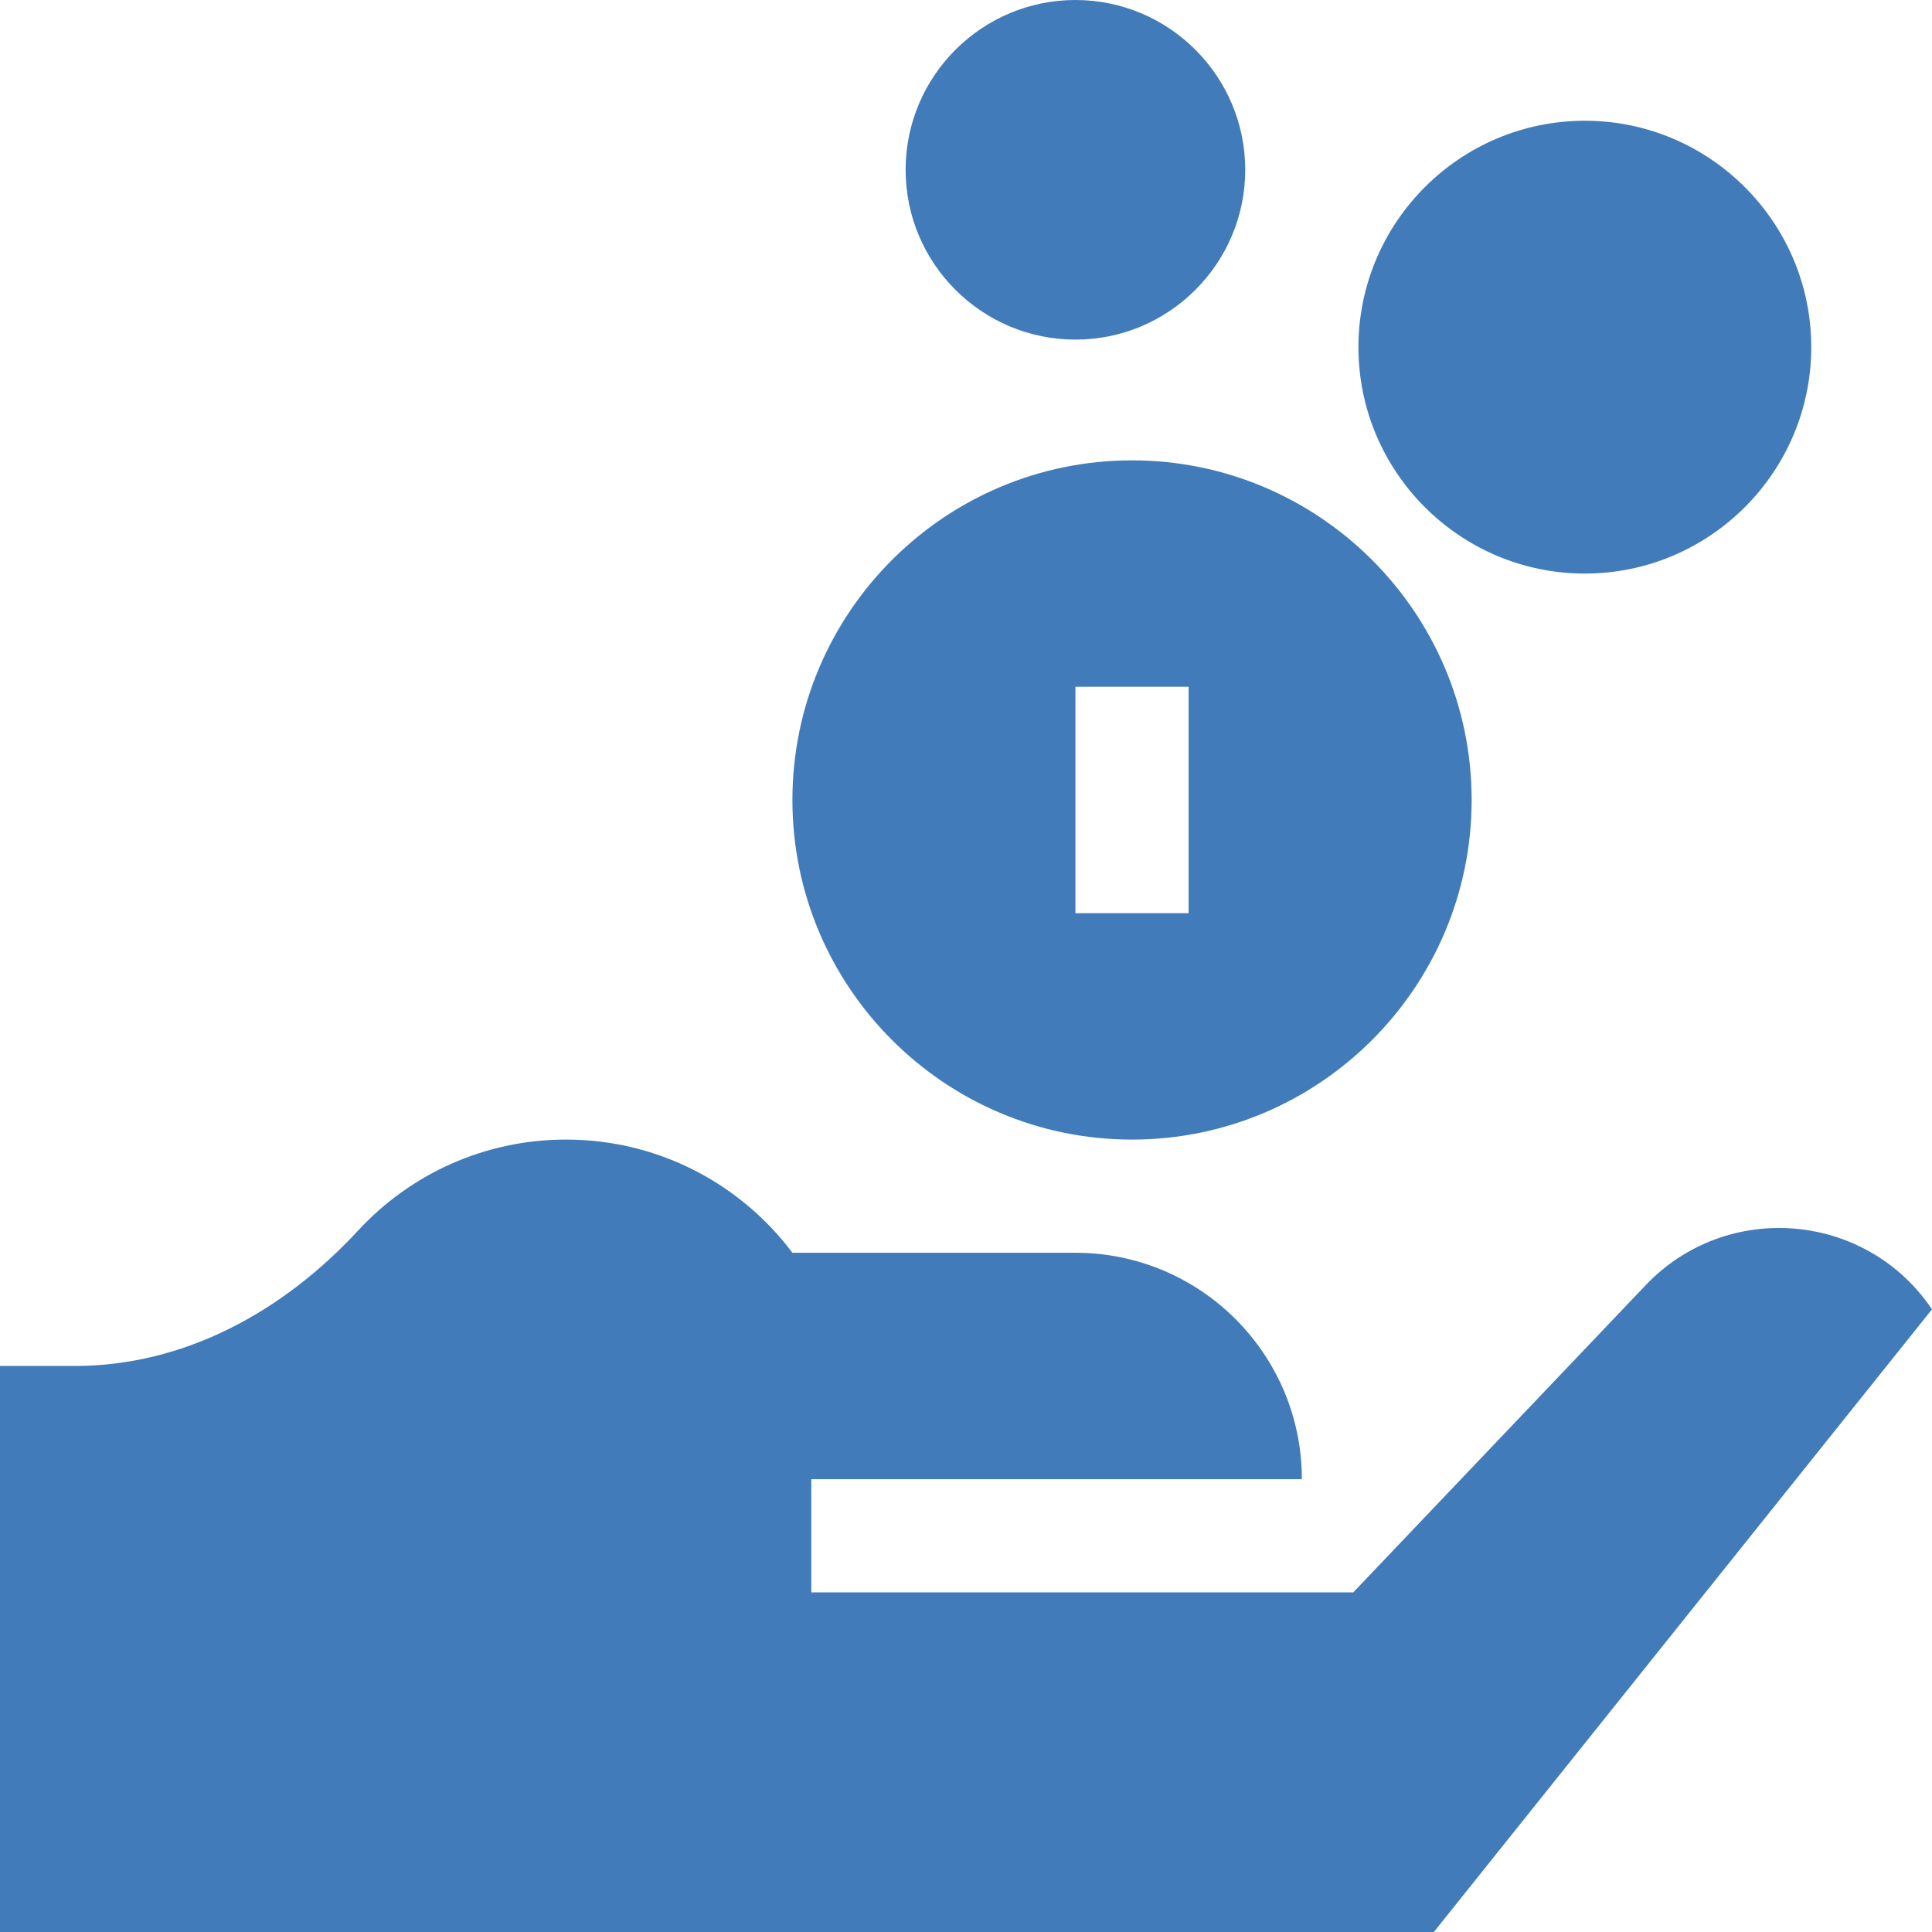 <?xml version="1.0" encoding="UTF-8"?>
<!DOCTYPE svg PUBLIC "-//W3C//DTD SVG 1.1//EN" "http://www.w3.org/Graphics/SVG/1.1/DTD/svg11.dtd">
<!-- Creator: CorelDRAW 2019 (64-Bit) -->
<svg xmlns="http://www.w3.org/2000/svg" xml:space="preserve" width="1600px" height="1600px" version="1.1" style="shape-rendering:geometricPrecision; text-rendering:geometricPrecision; image-rendering:optimizeQuality; fill-rule:evenodd; clip-rule:evenodd"
viewBox="0 0 954.42 954.42"
 xmlns:xlink="http://www.w3.org/1999/xlink"
 xmlns:xodm="http://www.corel.com/coreldraw/odm/2003">
 <defs>
  <style type="text/css">
   <![CDATA[
    .fil0 {fill:#417BBA;fill-rule:nonzero}
   ]]>
  </style>
 </defs>
 <g id="Ebene_x0020_1">
  <g id="_1645324652640">
   <g>
    <path class="fil0" d="M559.23 227.42c-92.51,0 -167.77,75.26 -167.77,167.77 0,92.51 75.26,167.77 167.77,167.77 92.51,0 167.77,-75.26 167.77,-167.77 0,-92.51 -75.26,-167.77 -167.77,-167.77zm27.96 223.69l-55.92 0 0 -111.84 55.92 0 0 111.84zm0 0z" data-original="#000000" data-old_color="#000000"/>
    <path class="fil0" d="M782.92 59.65c-61.66,0 -111.84,50.19 -111.84,111.85 0,61.66 50.18,111.84 111.84,111.84 61.66,0 111.85,-50.18 111.85,-111.84 0,-61.66 -50.19,-111.85 -111.85,-111.85zm0 0z" data-original="#000000" data-old_color="#000000"/>
    <path class="fil0" d="M531.27 0c-46.25,0 -83.89,37.64 -83.89,83.88 0,46.25 37.64,83.89 83.89,83.89 46.25,0 83.88,-37.64 83.88,-83.89 0,-46.24 -37.63,-83.88 -83.88,-83.88zm0 0z" data-original="#000000" data-old_color="#000000"/>
    <path class="fil0" d="M812.95 634.91l-144.44 151.74c-13.77,0 -133.32,0 -267.73,0l0 -55.92 242.34 0c0,-61.77 -50.08,-111.85 -111.85,-111.85l-139.8 0c-25.51,-33.96 -66.12,-55.92 -111.85,-55.92 -40.59,0 -77.13,17.29 -102.67,44.9 -36.95,39.96 -85.68,66.94 -140.1,66.94l-36.85 0 0 279.62 708.33 0 246.09 -307.61c-32.51,-48.27 -101.35,-54.05 -141.47,-11.9zm0 0z" data-original="#000000" data-old_color="#000000"/>
   </g>
  </g>
 </g>
</svg>
